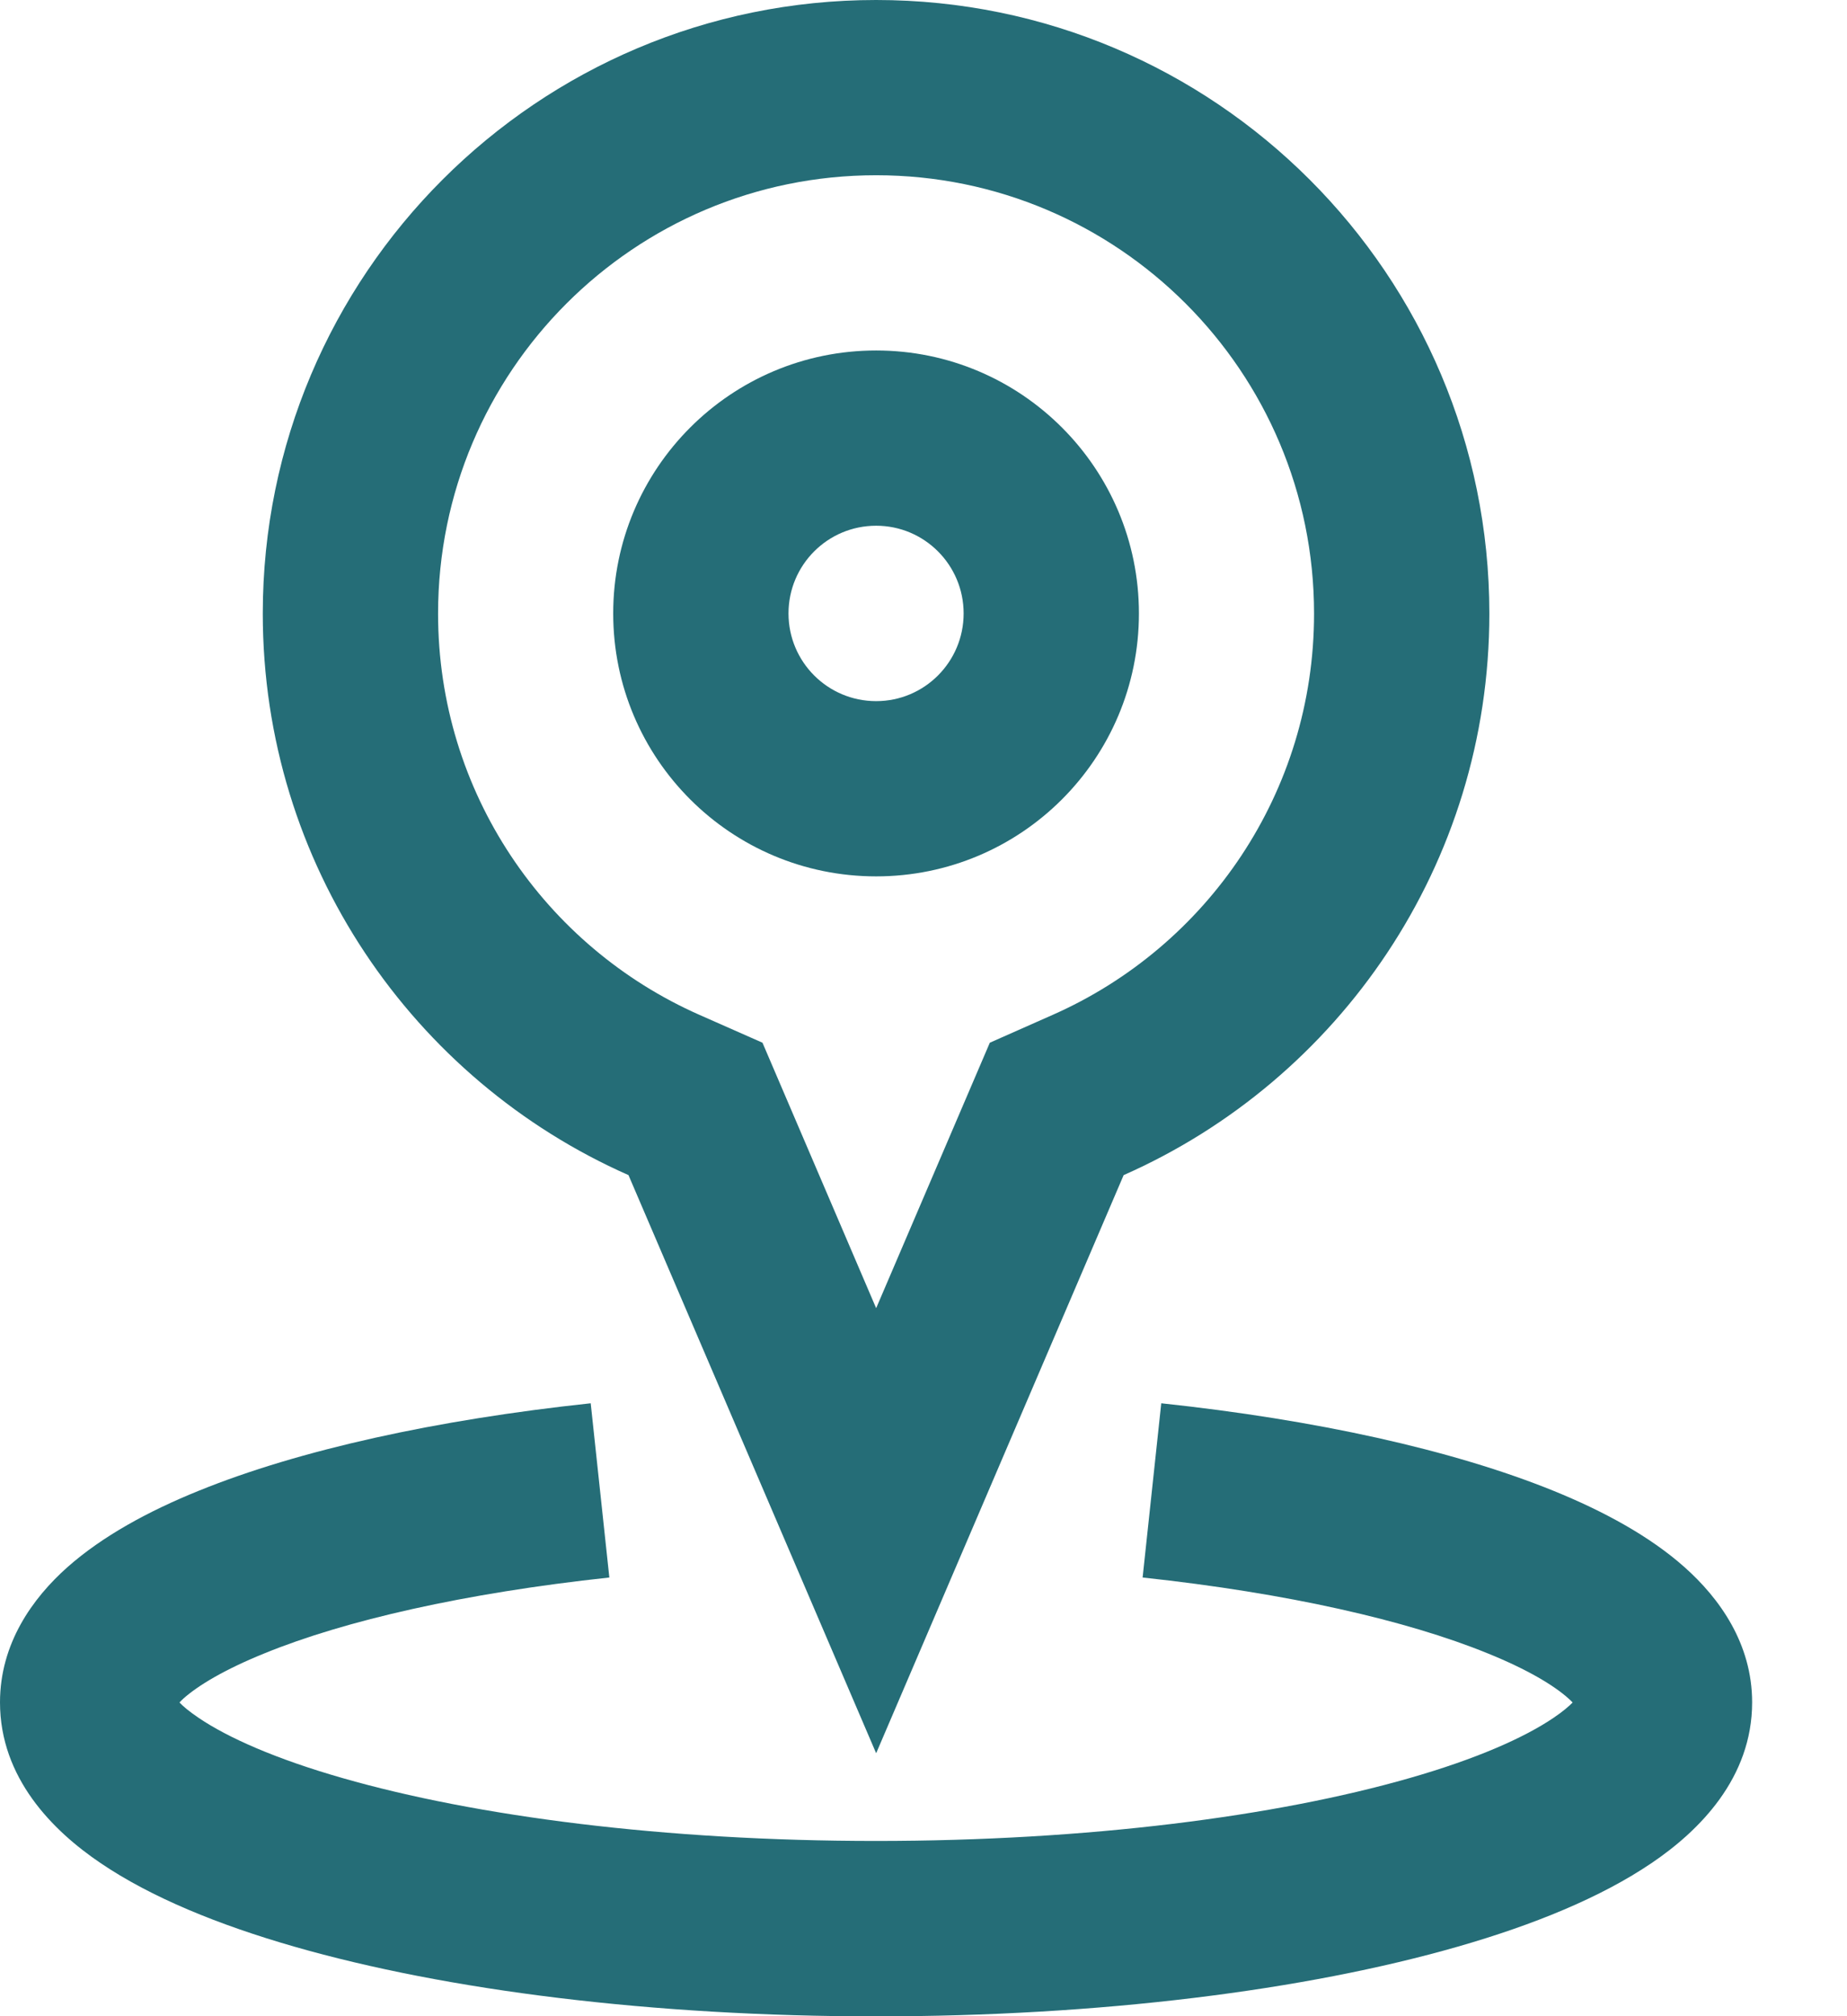 <svg width="11" height="12" viewBox="0 0 11 12" fill="none" xmlns="http://www.w3.org/2000/svg">
<path fill-rule="evenodd" clip-rule="evenodd" d="M1.069 10.133C1.076 10.125 1.084 10.117 1.094 10.108C1.18 10.032 1.334 9.938 1.576 9.84C2.054 9.645 2.765 9.482 3.629 9.389L3.518 8.352C2.6 8.45 1.784 8.629 1.183 8.873C0.884 8.994 0.61 9.143 0.401 9.328C0.194 9.512 0 9.782 0 10.132C0 10.582 0.314 10.896 0.598 11.088C0.9 11.293 1.303 11.457 1.753 11.586C2.662 11.847 3.886 12.001 5.217 12.001C6.548 12.001 7.773 11.847 8.682 11.586C9.132 11.457 9.535 11.293 9.837 11.088C10.121 10.896 10.435 10.582 10.435 10.132C10.435 9.782 10.24 9.512 10.033 9.328C9.825 9.143 9.55 8.994 9.252 8.873C8.65 8.629 7.835 8.45 6.916 8.352L6.805 9.389C7.67 9.482 8.38 9.645 8.859 9.84C9.101 9.938 9.255 10.032 9.34 10.108C9.35 10.117 9.359 10.125 9.366 10.133C9.344 10.155 9.309 10.186 9.251 10.225C9.078 10.342 8.793 10.469 8.394 10.583C7.603 10.81 6.48 10.957 5.217 10.957C3.955 10.957 2.832 10.81 2.041 10.583C1.642 10.469 1.357 10.342 1.184 10.225C1.126 10.186 1.09 10.155 1.069 10.133Z" fill="#256D77"/>
<path fill-rule="evenodd" clip-rule="evenodd" d="M5.895 6.206L6.27 6.04C7.189 5.634 7.826 4.717 7.826 3.652C7.826 2.211 6.658 1.043 5.218 1.043C3.777 1.043 2.609 2.211 2.609 3.652C2.609 4.717 3.246 5.634 4.165 6.04L4.541 6.206L5.218 7.786L5.895 6.206ZM5.218 10.435L3.743 6.994C2.461 6.428 1.565 5.145 1.565 3.652C1.565 1.635 3.201 0 5.218 0C7.235 0 8.87 1.635 8.87 3.652C8.87 5.145 7.975 6.428 6.692 6.994L5.218 10.435Z" fill="#256D77"/>
<path fill-rule="evenodd" clip-rule="evenodd" d="M5.218 4.173C5.506 4.173 5.739 3.939 5.739 3.651C5.739 3.363 5.506 3.129 5.218 3.129C4.929 3.129 4.696 3.363 4.696 3.651C4.696 3.939 4.929 4.173 5.218 4.173ZM5.218 5.216C6.082 5.216 6.783 4.516 6.783 3.651C6.783 2.787 6.082 2.086 5.218 2.086C4.353 2.086 3.652 2.787 3.652 3.651C3.652 4.516 4.353 5.216 5.218 5.216Z" fill="#256D77"/>
</svg>
